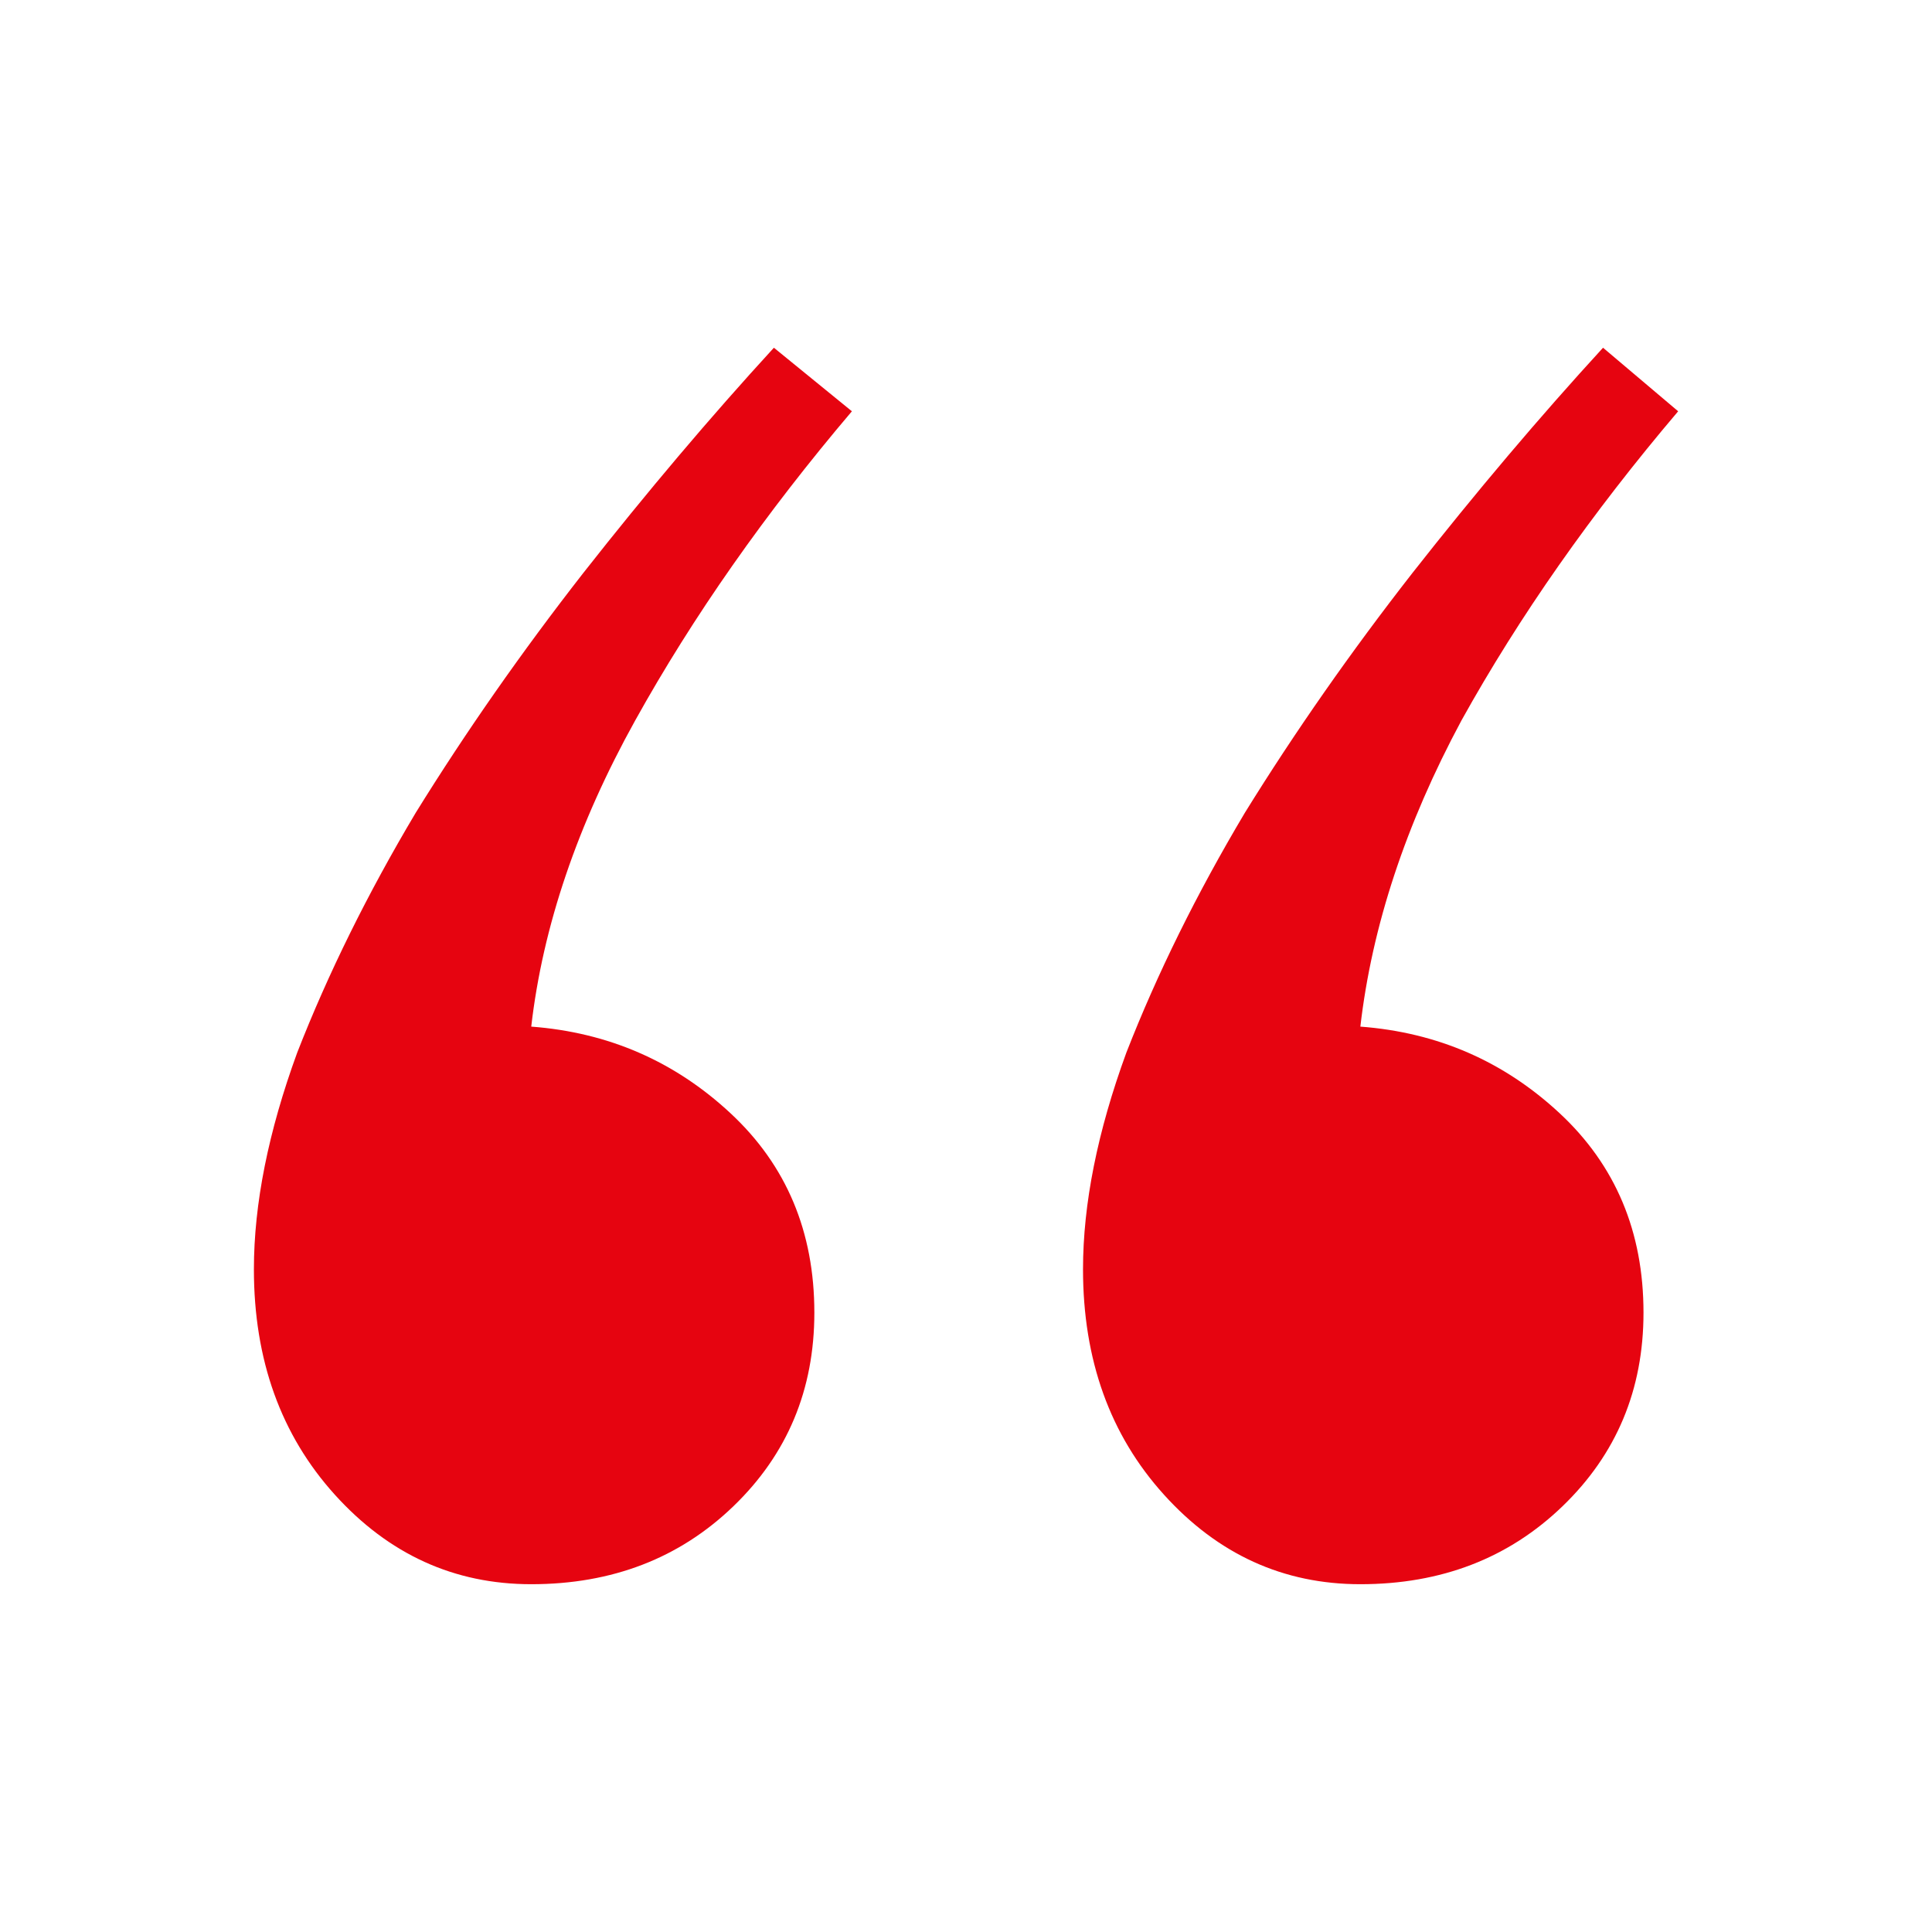 <svg width="67" height="67" viewBox="0 0 67 67" fill="none" xmlns="http://www.w3.org/2000/svg">
<path d="M28.241 45.521C28.241 48.193 27.306 50.43 25.436 52.233C23.566 54.037 21.228 54.939 18.423 54.939C15.751 54.939 13.48 53.903 11.61 51.833C9.74 49.762 8.805 47.157 8.805 44.018C8.805 41.747 9.306 39.243 10.307 36.504C11.376 33.766 12.745 30.994 14.415 28.189C16.152 25.384 18.089 22.612 20.226 19.873C22.43 17.068 24.634 14.463 26.838 12.059L29.543 14.263C26.538 17.803 24.033 21.376 22.029 24.983C20.026 28.589 18.823 32.129 18.423 35.602C21.094 35.803 23.399 36.805 25.335 38.608C27.273 40.411 28.241 42.716 28.241 45.521ZM56.995 45.521C56.995 48.193 56.059 50.43 54.189 52.233C52.319 54.037 49.981 54.939 47.176 54.939C44.505 54.939 42.234 53.903 40.364 51.833C38.493 49.762 37.558 47.157 37.558 44.018C37.558 41.747 38.059 39.243 39.061 36.504C40.13 33.766 41.499 30.994 43.169 28.189C44.905 25.384 46.842 22.612 48.98 19.873C51.184 17.068 53.388 14.463 55.592 12.059L58.197 14.263C55.191 17.803 52.687 21.376 50.683 24.983C48.746 28.589 47.577 32.129 47.176 35.602C49.848 35.803 52.152 36.805 54.089 38.608C56.026 40.411 56.995 42.716 56.995 45.521Z" fill="#E60410"/>
</svg>
